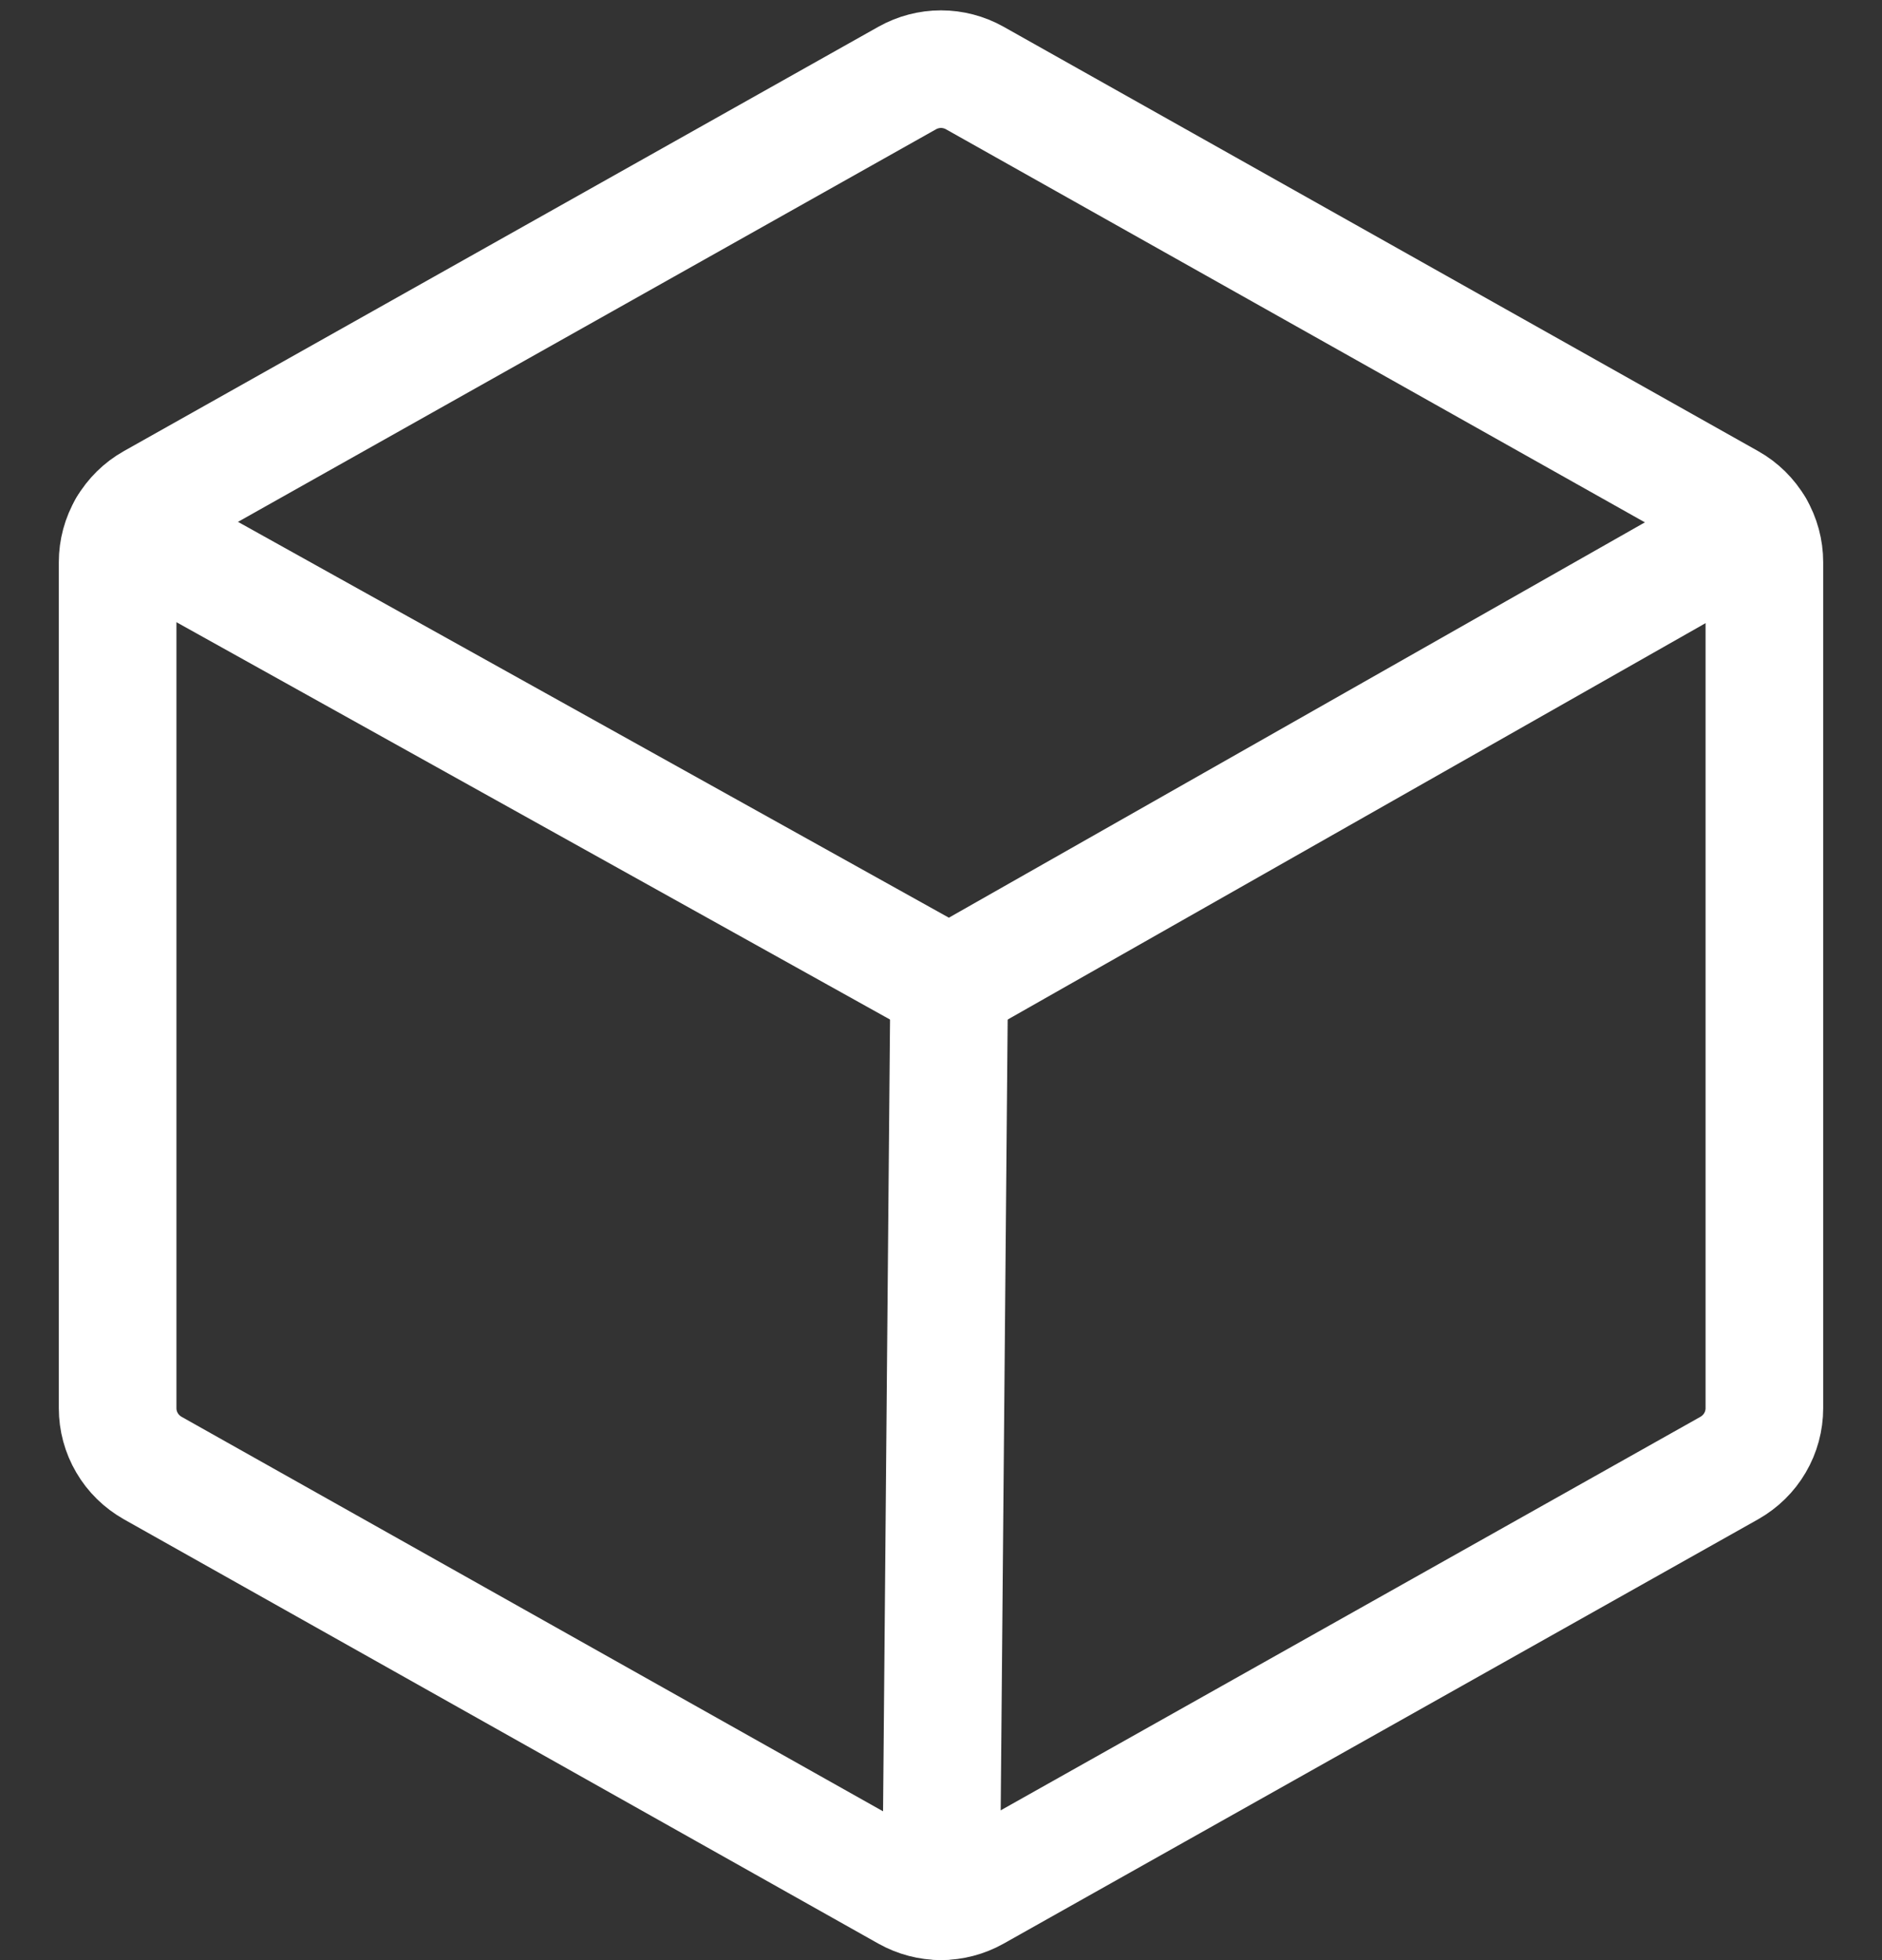 <svg width="24" height="25" viewBox="0 0 24 25" fill="none" xmlns="http://www.w3.org/2000/svg">
<rect x="0" y="0" width="24" height="25" fill="#333333" stroke="none"/>
<path d="M22.5 17.96V7.171C22.5 7.016 22.459 6.863 22.38 6.729C22.302 6.595 22.189 6.484 22.054 6.408L12.429 0.994C12.298 0.921 12.15 0.882 12 0.882C11.85 0.882 11.702 0.921 11.571 0.994L1.946 6.408C1.811 6.484 1.698 6.595 1.62 6.729C1.541 6.863 1.5 7.016 1.5 7.171V17.96C1.5 18.115 1.541 18.268 1.62 18.402C1.698 18.536 1.811 18.646 1.946 18.723L11.571 24.137C11.702 24.21 11.85 24.249 12 24.249C12.15 24.249 12.298 24.21 12.429 24.137L22.054 18.723C22.189 18.646 22.302 18.536 22.38 18.402C22.459 18.268 22.5 18.115 22.5 17.96Z" stroke="#ffffff" stroke-width="1.5" stroke-linecap="round" stroke-linejoin="round"/>
<path d="M22.379 6.728L12.104 12.565L1.621 6.727" stroke="#ffffff" stroke-width="1.5" stroke-linecap="round" stroke-linejoin="round"/>
<path d="M12.104 12.565L12.001 24.249" stroke="#ffffff" stroke-width="1.5" stroke-linecap="round" stroke-linejoin="round"/>
</svg>
